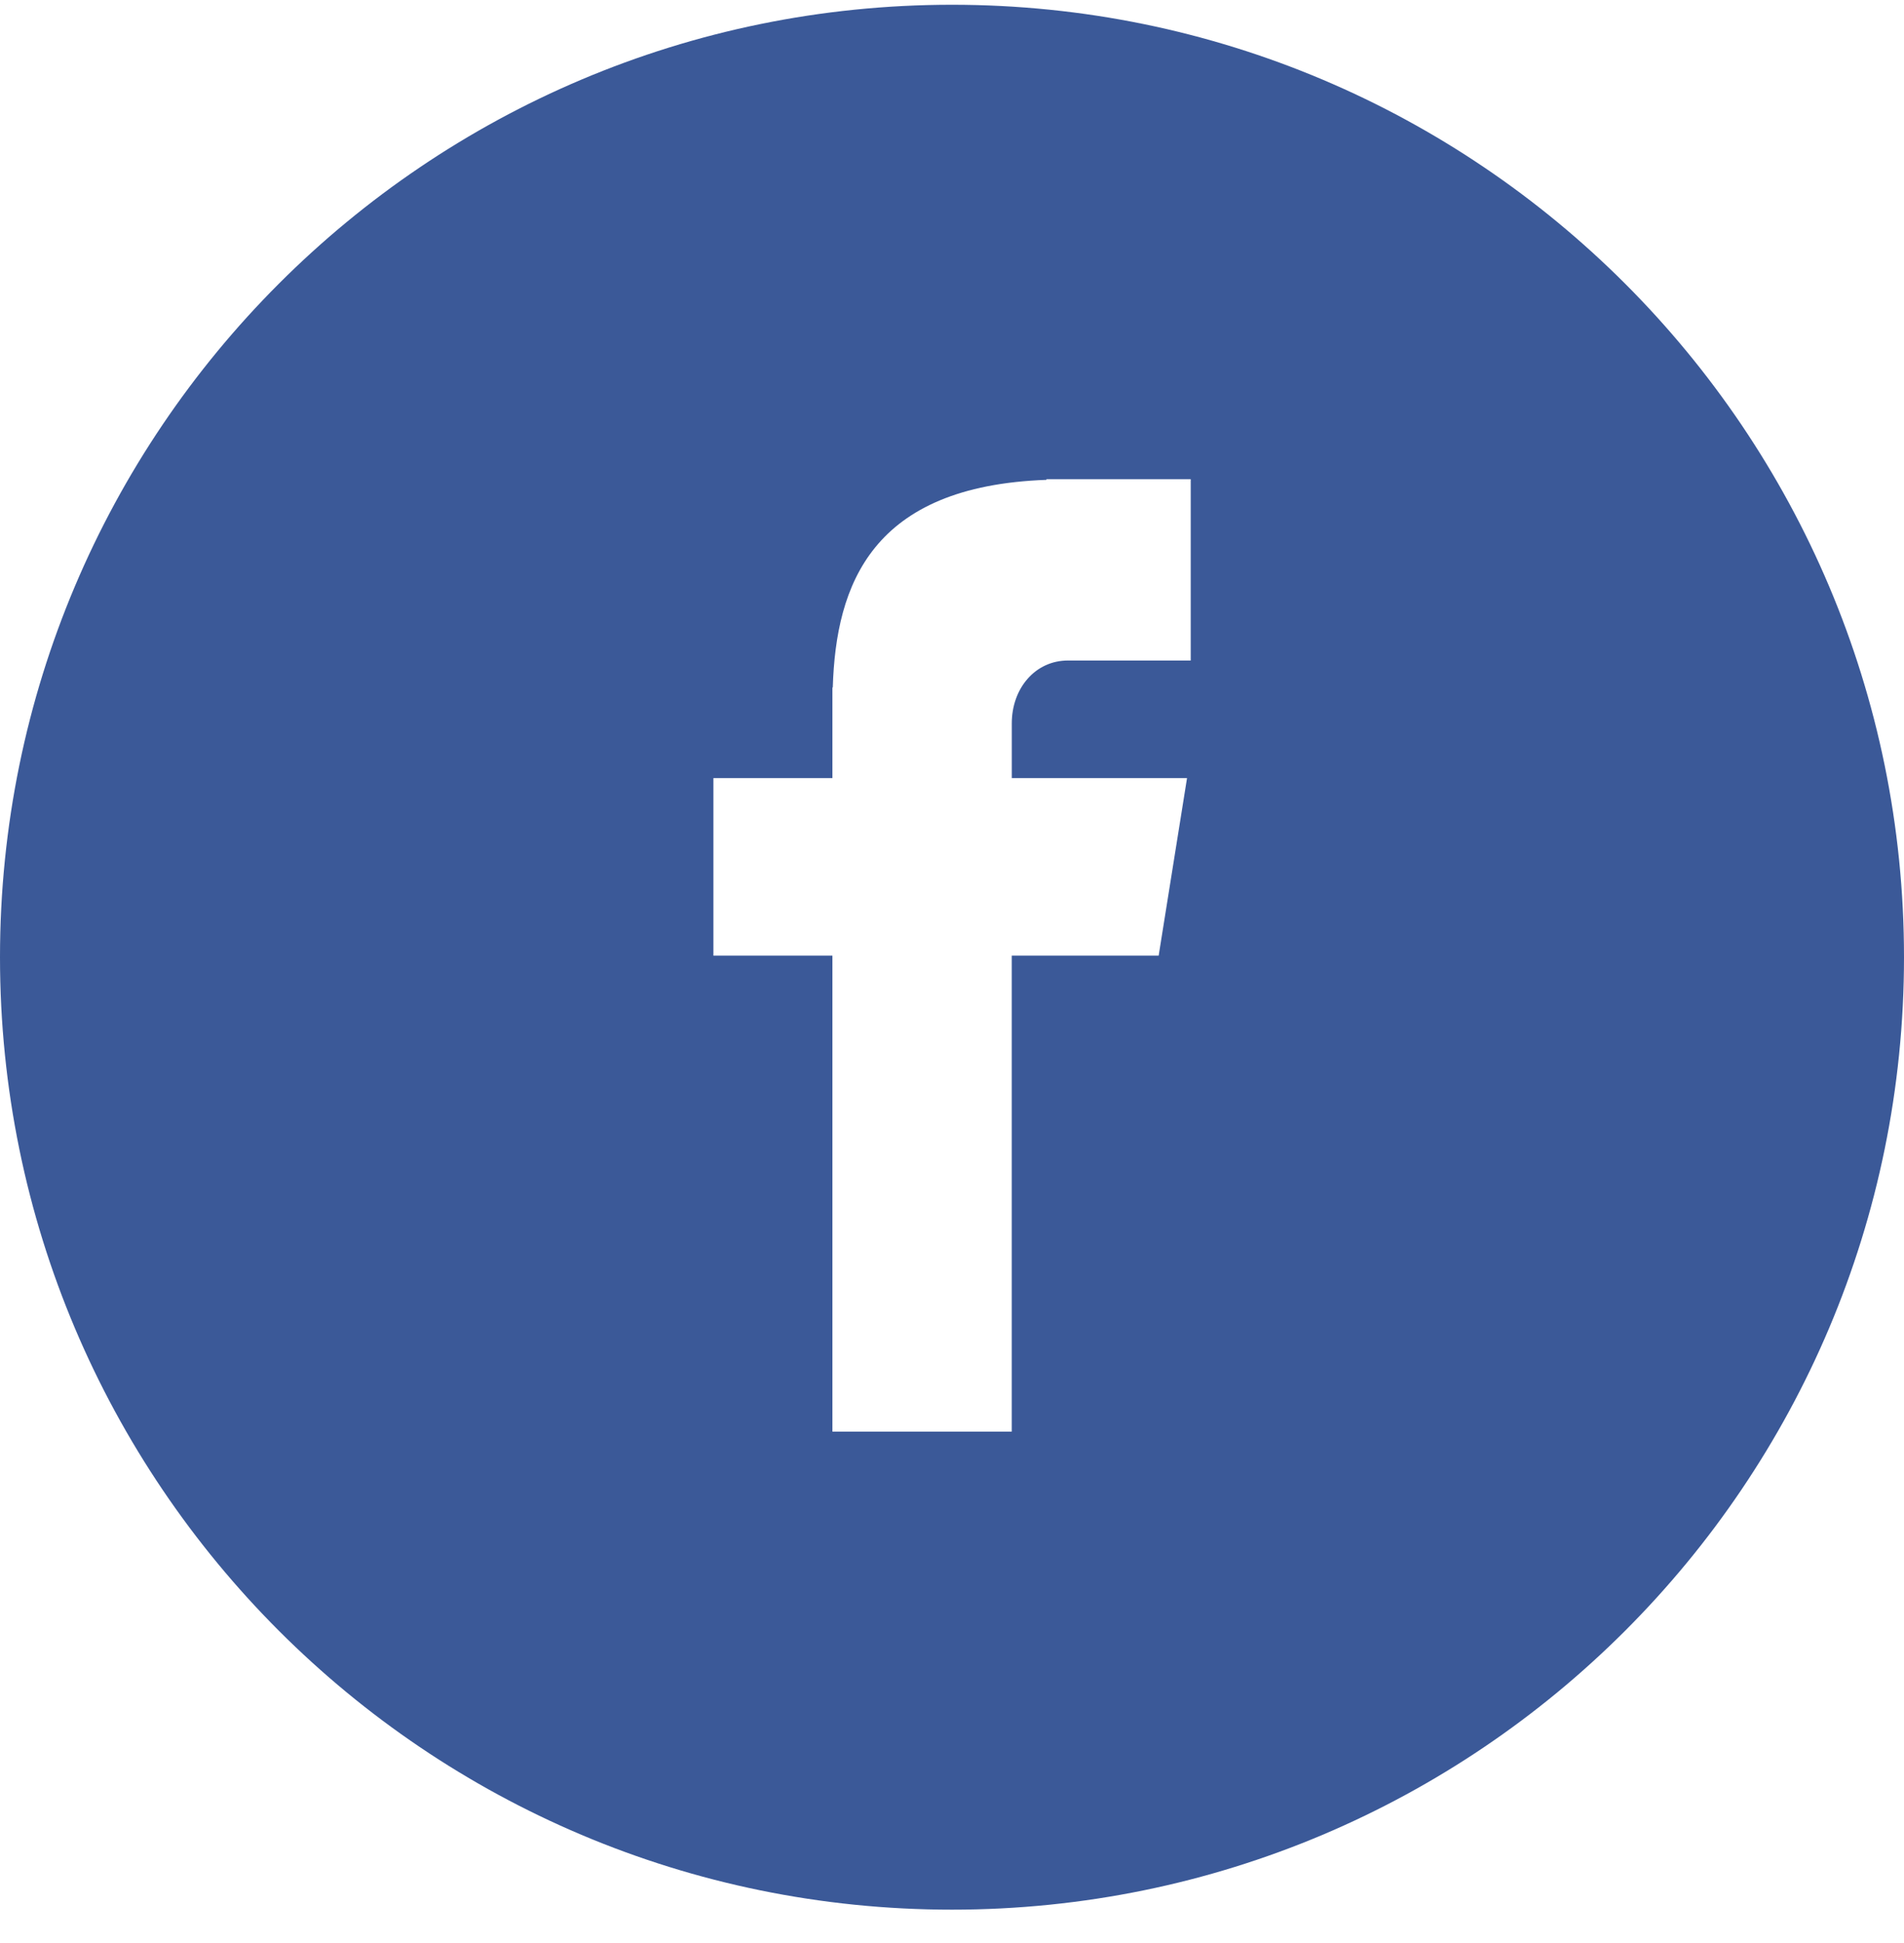 <svg width="50" height="51" viewBox="0 0 50 51" fill="none" xmlns="http://www.w3.org/2000/svg">
<path fill-rule="evenodd" clip-rule="evenodd" d="M50 25.125C50 11.319 38.808 0.125 25 0.125C11.192 0.125 0 11.319 0 25.125C0 38.933 11.192 50.125 25 50.125C38.808 50.125 50 38.933 50 25.125ZM31.269 17.337H28.047C27.18 17.337 26.57 18.072 26.57 18.988V20.424H31.172L30.427 25.084H26.569V37.578H21.859V25.084H18.734V20.424H21.859V18.047H21.869C21.952 15.338 22.892 12.758 27.481 12.595V12.578H31.269V17.337Z" fill="#3B5998"/>
</svg>
